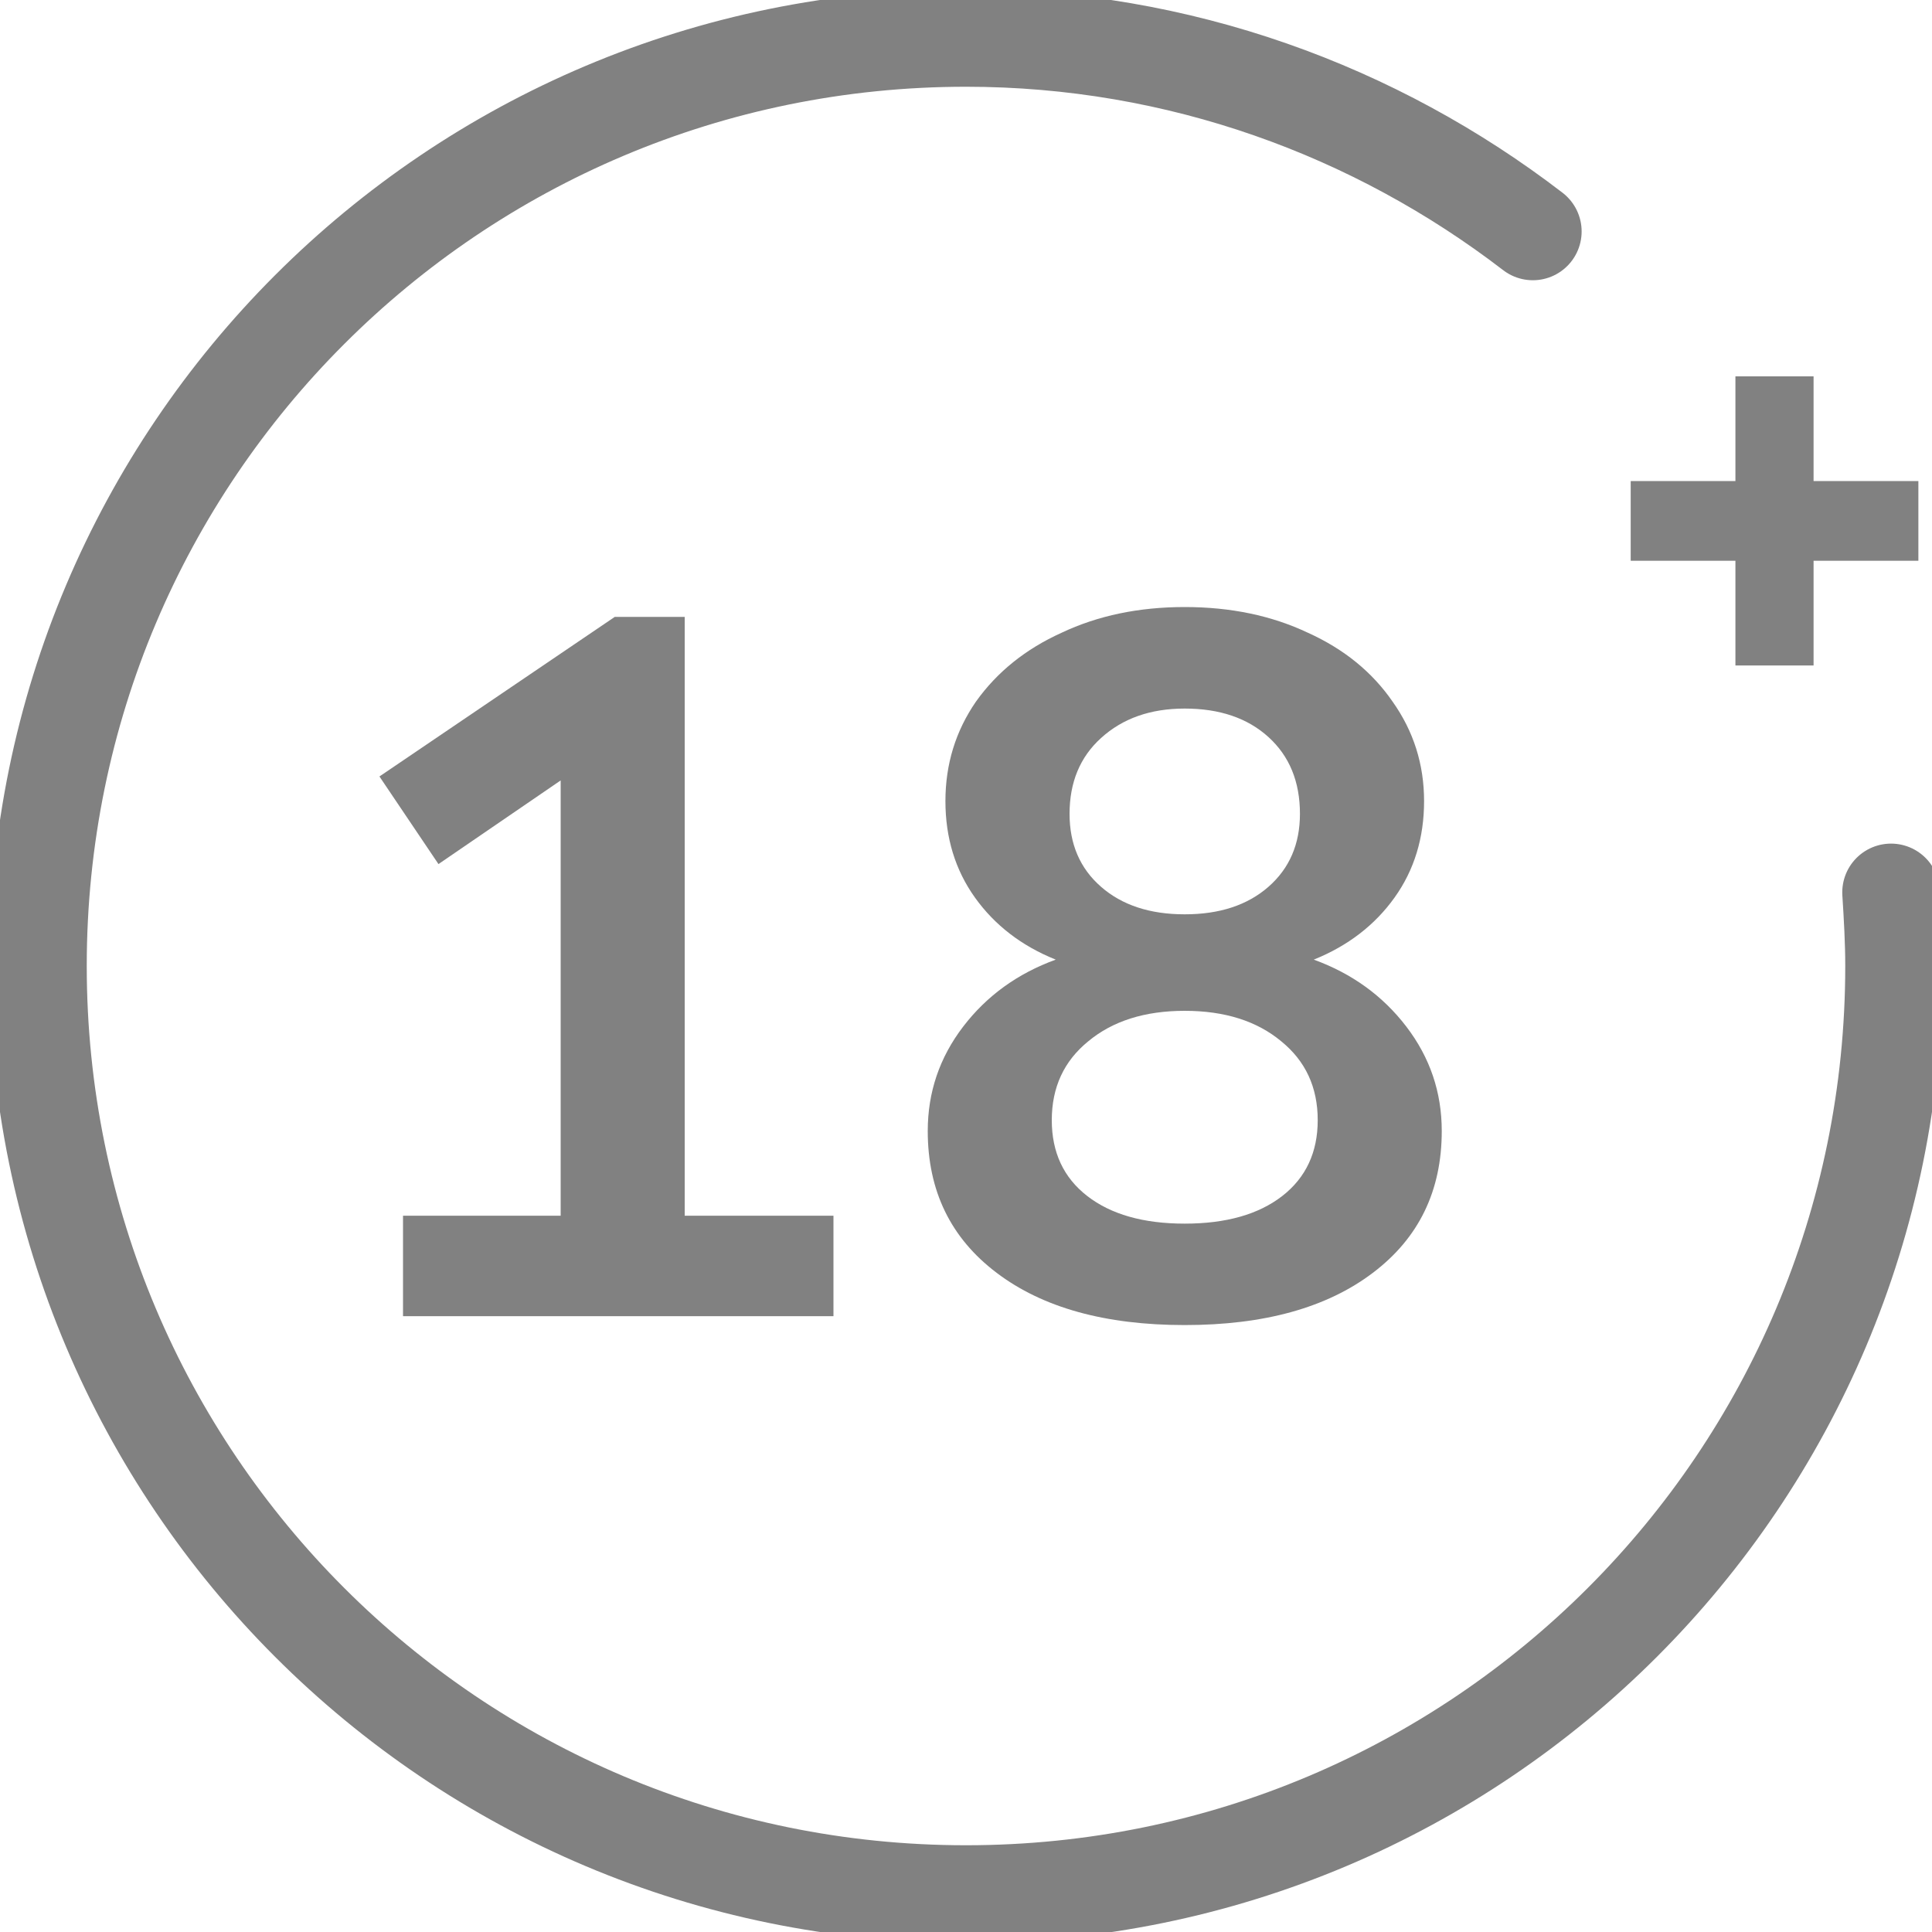 <svg width="20" height="20" viewBox="0 0 20 20" fill="none" xmlns="http://www.w3.org/2000/svg">
<g clip-path="url(#clip0_13842_39485)">
<path d="M19.576 9.238C19.592 9.489 19.607 9.749 19.607 10C19.607 15.31 15.31 19.607 10 19.607C4.69 19.607 0.393 15.31 0.393 10C0.393 4.69 4.69 0.393 10 0.393C12.207 0.393 14.242 1.147 15.868 2.396" stroke="#818181" stroke-width="1.01" stroke-miterlimit="10" stroke-linecap="round"/>
<path d="M19.859 4.98V5.805H18.774V6.889H17.965V5.805H16.881V4.98H17.965V3.896H18.774V4.98H19.859Z" fill="#818181"/>
<path d="M12.264 13.717C11.442 13.717 10.793 13.537 10.317 13.176C9.841 12.816 9.604 12.327 9.604 11.708C9.604 11.307 9.726 10.947 9.971 10.627C10.215 10.308 10.535 10.077 10.929 9.934C10.575 9.792 10.297 9.577 10.093 9.292C9.889 9.007 9.787 8.673 9.787 8.293C9.787 7.912 9.892 7.569 10.103 7.263C10.321 6.957 10.616 6.719 10.99 6.55C11.364 6.373 11.789 6.284 12.264 6.284C12.74 6.284 13.165 6.373 13.539 6.55C13.913 6.719 14.205 6.957 14.416 7.263C14.633 7.569 14.742 7.912 14.742 8.293C14.742 8.673 14.64 9.007 14.436 9.292C14.232 9.577 13.953 9.792 13.6 9.934C13.994 10.077 14.314 10.308 14.558 10.627C14.803 10.947 14.925 11.307 14.925 11.708C14.925 12.327 14.688 12.816 14.212 13.176C13.736 13.537 13.087 13.717 12.264 13.717ZM12.264 9.465C12.625 9.465 12.914 9.37 13.131 9.18C13.348 8.99 13.457 8.738 13.457 8.425C13.457 8.092 13.348 7.827 13.131 7.63C12.914 7.433 12.625 7.335 12.264 7.335C11.911 7.335 11.622 7.436 11.398 7.64C11.18 7.837 11.072 8.099 11.072 8.425C11.072 8.738 11.18 8.99 11.398 9.18C11.615 9.37 11.904 9.465 12.264 9.465ZM12.264 12.667C12.693 12.667 13.029 12.571 13.274 12.381C13.518 12.191 13.641 11.929 13.641 11.596C13.641 11.256 13.515 10.984 13.264 10.78C13.012 10.57 12.679 10.464 12.264 10.464C11.85 10.464 11.517 10.57 11.265 10.78C11.014 10.984 10.888 11.256 10.888 11.596C10.888 11.929 11.01 12.191 11.255 12.381C11.5 12.571 11.836 12.667 12.264 12.667Z" fill="#818181"/>
<path d="M4.172 13.625V12.585H5.804V8.079L4.539 8.945L3.928 8.038L6.364 6.386H7.088V12.585H8.628V13.625H4.172Z" fill="#818181"/>
</g>
<defs>
<clipPath id="clip0_13842_39485">
<rect width="20" height="20" fill="white"/>
</clipPath>
</defs>
</svg>
